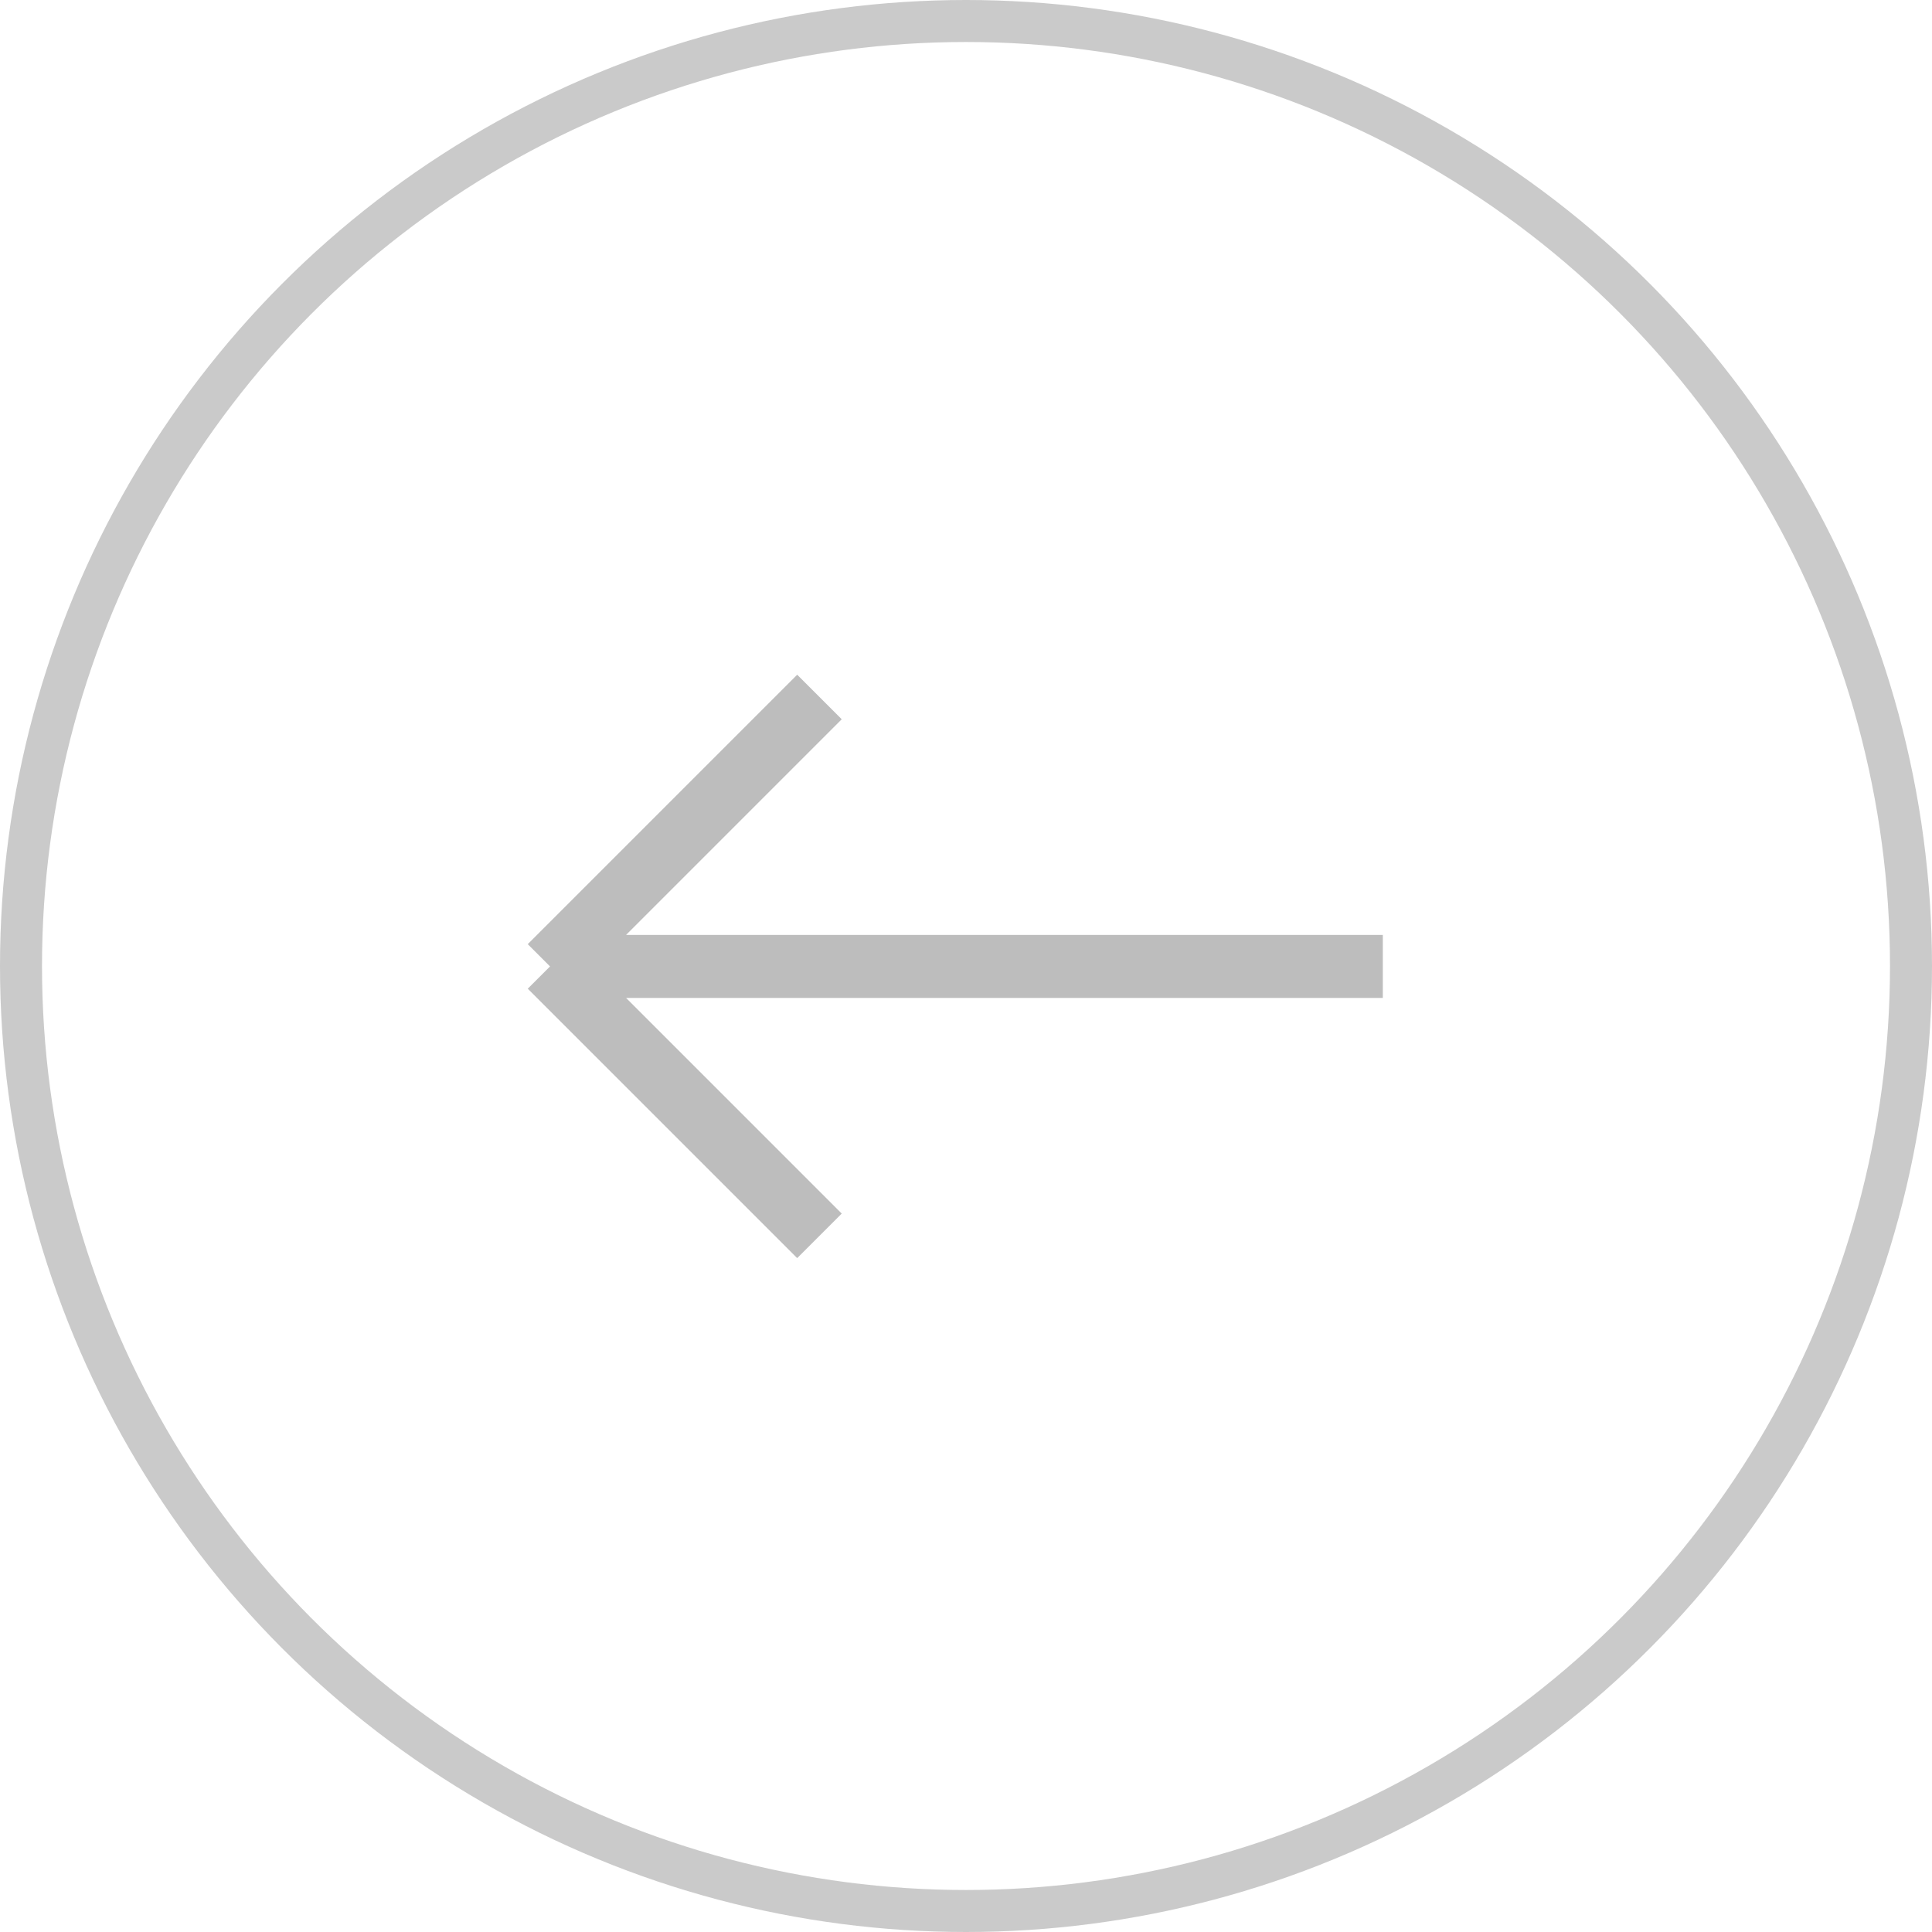<svg xmlns="http://www.w3.org/2000/svg" width="46" height="46" viewBox="0 0 46 46" fill="none"><circle cx="23" cy="23" r="22.5" stroke="#CACACA"></circle><path d="M32.924 23.01L13.096 23.01M13.096 23.01L19.511 29.425M13.096 23.01L19.511 16.595" stroke="#BDBDBD" stroke-width="1.5"></path></svg>